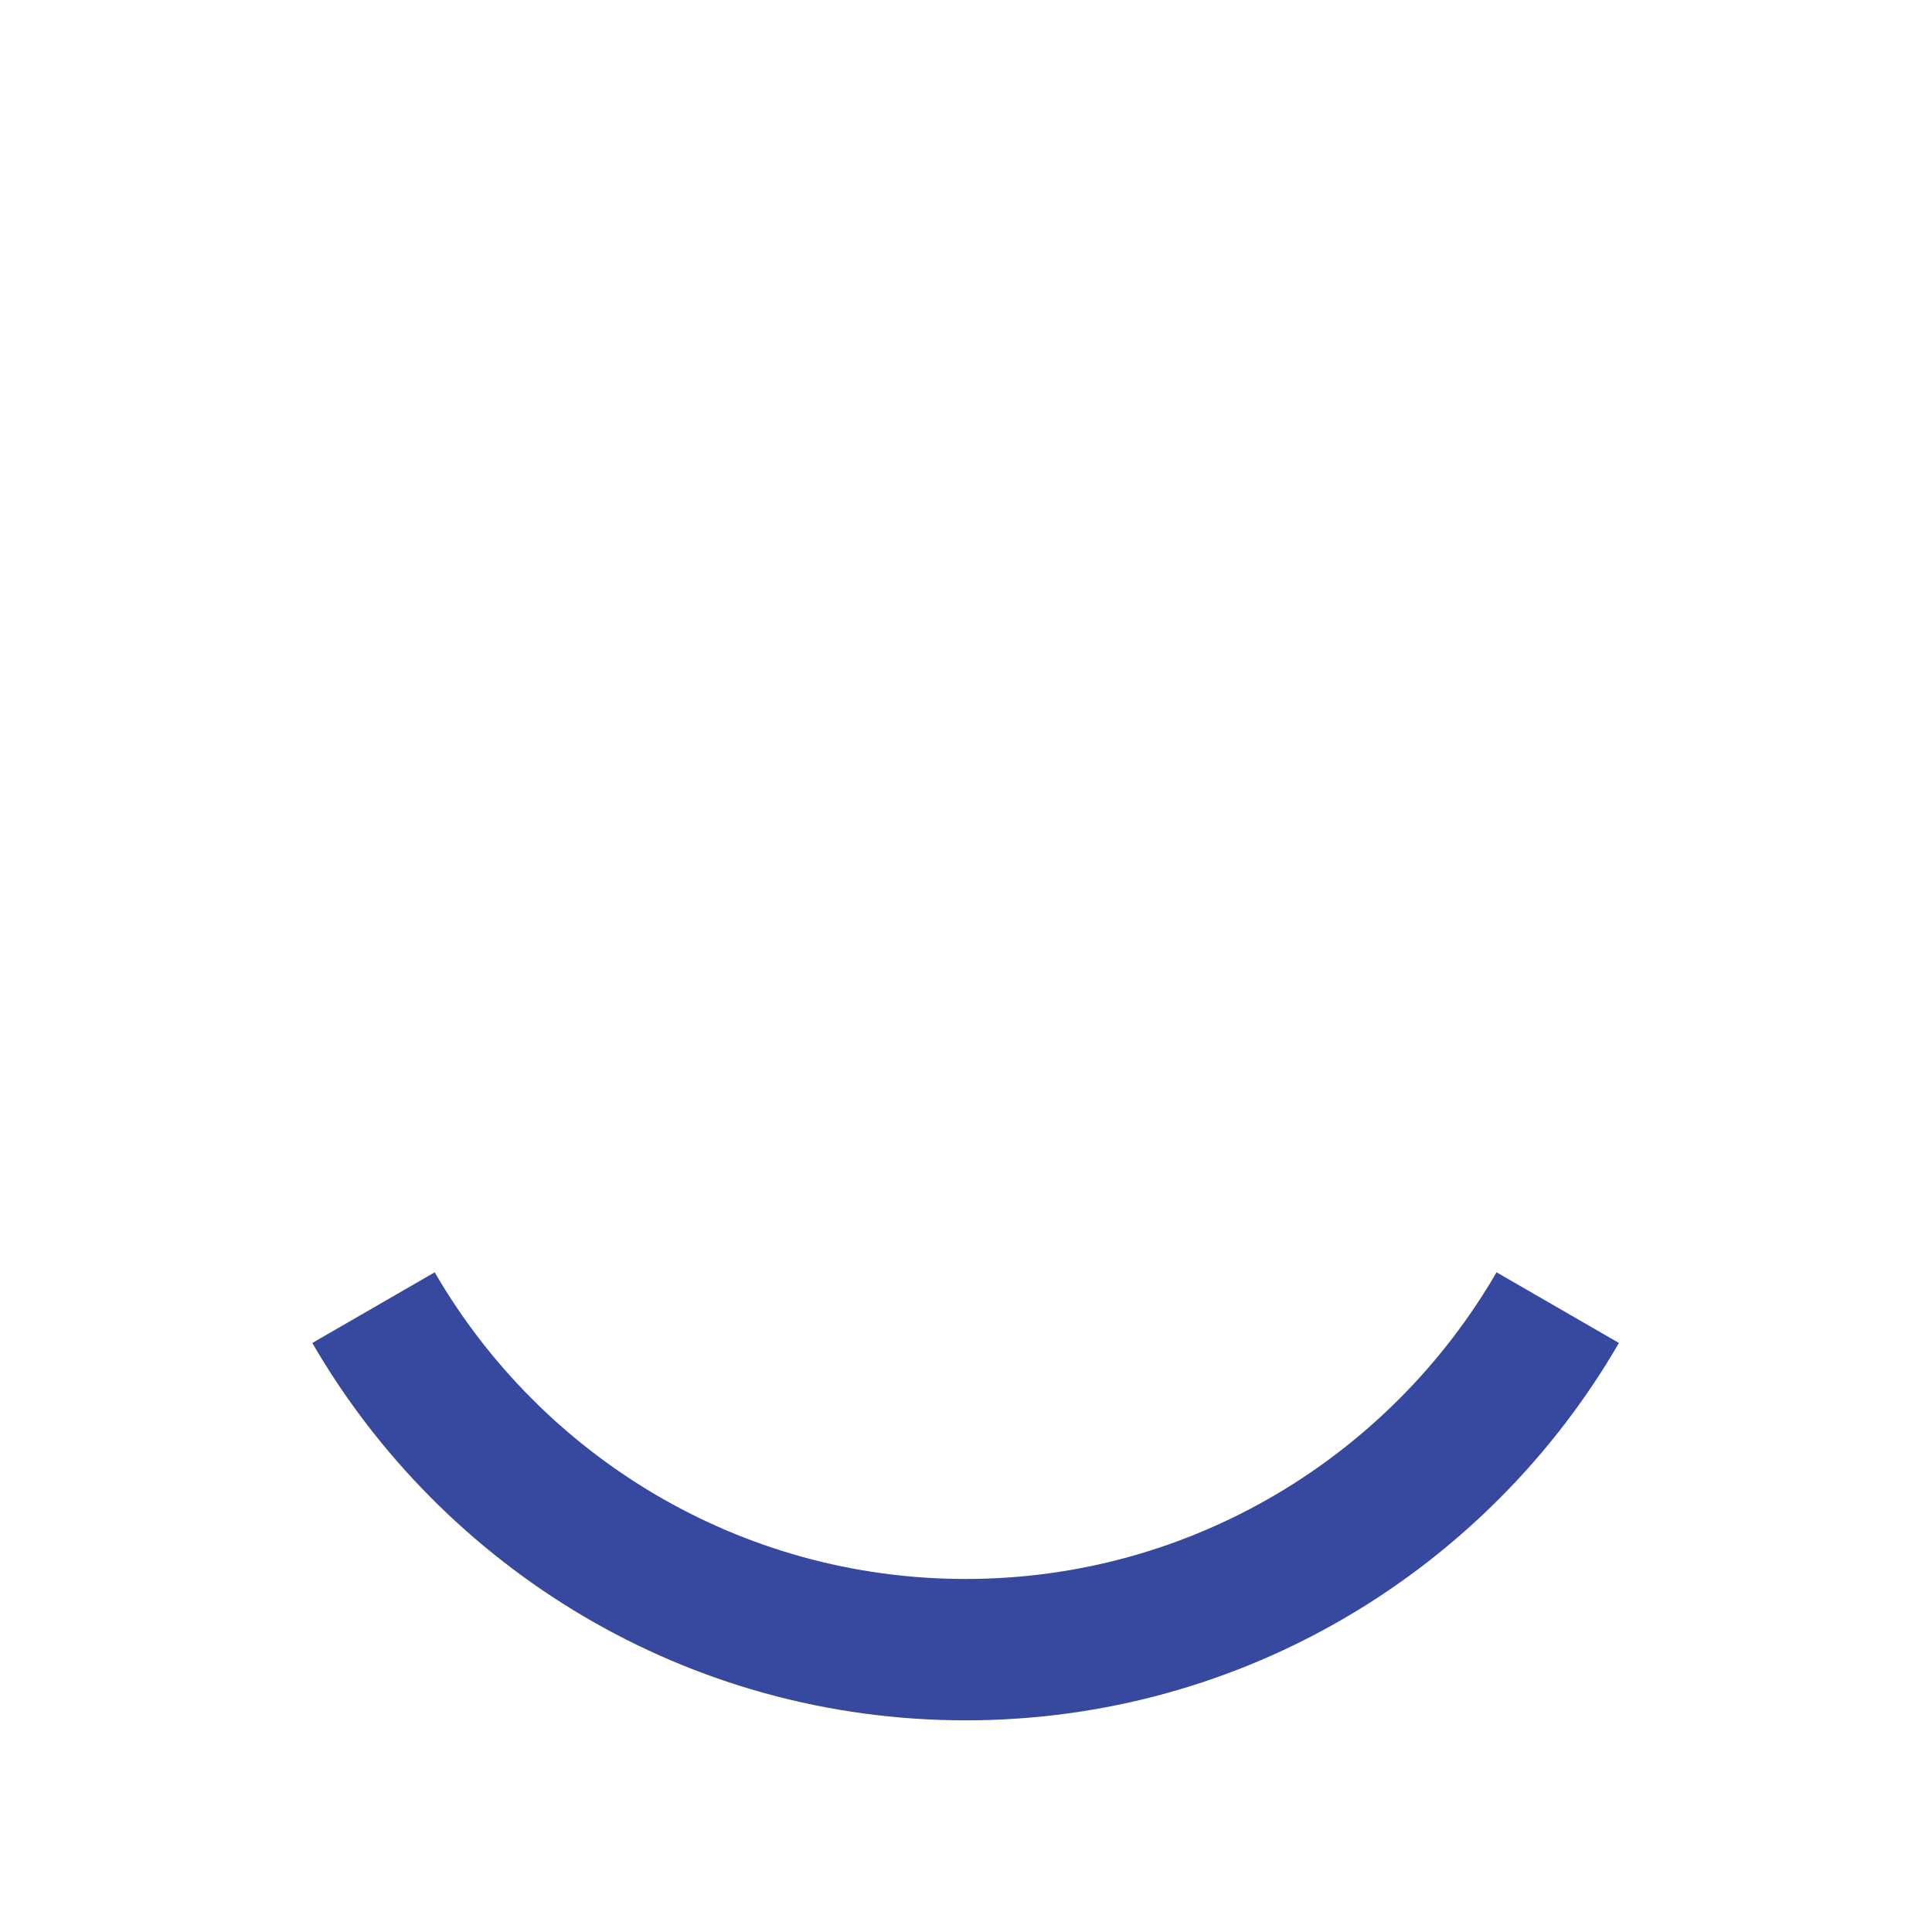 <?xml version="1.0" encoding="UTF-8" standalone="no"?>
<!-- Created with Inkscape (http://www.inkscape.org/) -->

<svg
   xmlns:dc="http://purl.org/dc/elements/1.1/"
   xmlns:cc="http://creativecommons.org/ns#"
   xmlns:rdf="http://www.w3.org/1999/02/22-rdf-syntax-ns#"
   xmlns:svg="http://www.w3.org/2000/svg"
   xmlns="http://www.w3.org/2000/svg"
   xmlns:sodipodi="http://sodipodi.sourceforge.net/DTD/sodipodi-0.dtd"
   xmlns:inkscape="http://www.inkscape.org/namespaces/inkscape"
   width="408.804"
   height="408.804"
   viewBox="0 0 108.163 108.163"
   version="1.1"
   id="svg2448"
   inkscape:version="0.92.2 (5c3e80d, 2017-08-06)"
   sodipodi:docname="stamp-blue.svg">
  <defs
     id="defs2442" />
  <sodipodi:namedview
     id="base"
     pagecolor="#ffffff"
     bordercolor="#666666"
     borderopacity="1.0"
     inkscape:pageopacity="0.0"
     inkscape:pageshadow="2"
     inkscape:zoom="2.3236387"
     inkscape:cx="208.25397"
     inkscape:cy="206.72269"
     inkscape:document-units="mm"
     inkscape:current-layer="layer1"
     showgrid="false"
     inkscape:window-width="3440"
     inkscape:window-height="1377"
     inkscape:window-x="1912"
     inkscape:window-y="-8"
     inkscape:window-maximized="1"
     units="px" />
  <g
     inkscape:label="Layer 1"
     inkscape:groupmode="layer"
     id="layer1"
     transform="translate(235.044,-148.425)">
    <g
       id="g1384"
       transform="matrix(0.353,0,0,-0.353,-147.834,221.633)">
      <path
         d="m 0,0 -9.706,5.604 c -16.838,-29.052 -48.275,-48.637 -84.202,-48.637 h -0.001 c -35.926,0 -67.363,19.585 -84.201,48.637 L -187.816,0 l -9.707,-5.604 c 20.72,-35.75 59.404,-59.849 103.614,-59.849 h 0.001 c 44.209,0 82.894,24.099 103.614,59.849 z"
         style="fill:#37499e;fill-opacity:1;fill-rule:nonzero;stroke:none"
         id="path1386"
         inkscape:connector-curvature="0" />
    </g>
  </g>
</svg>
